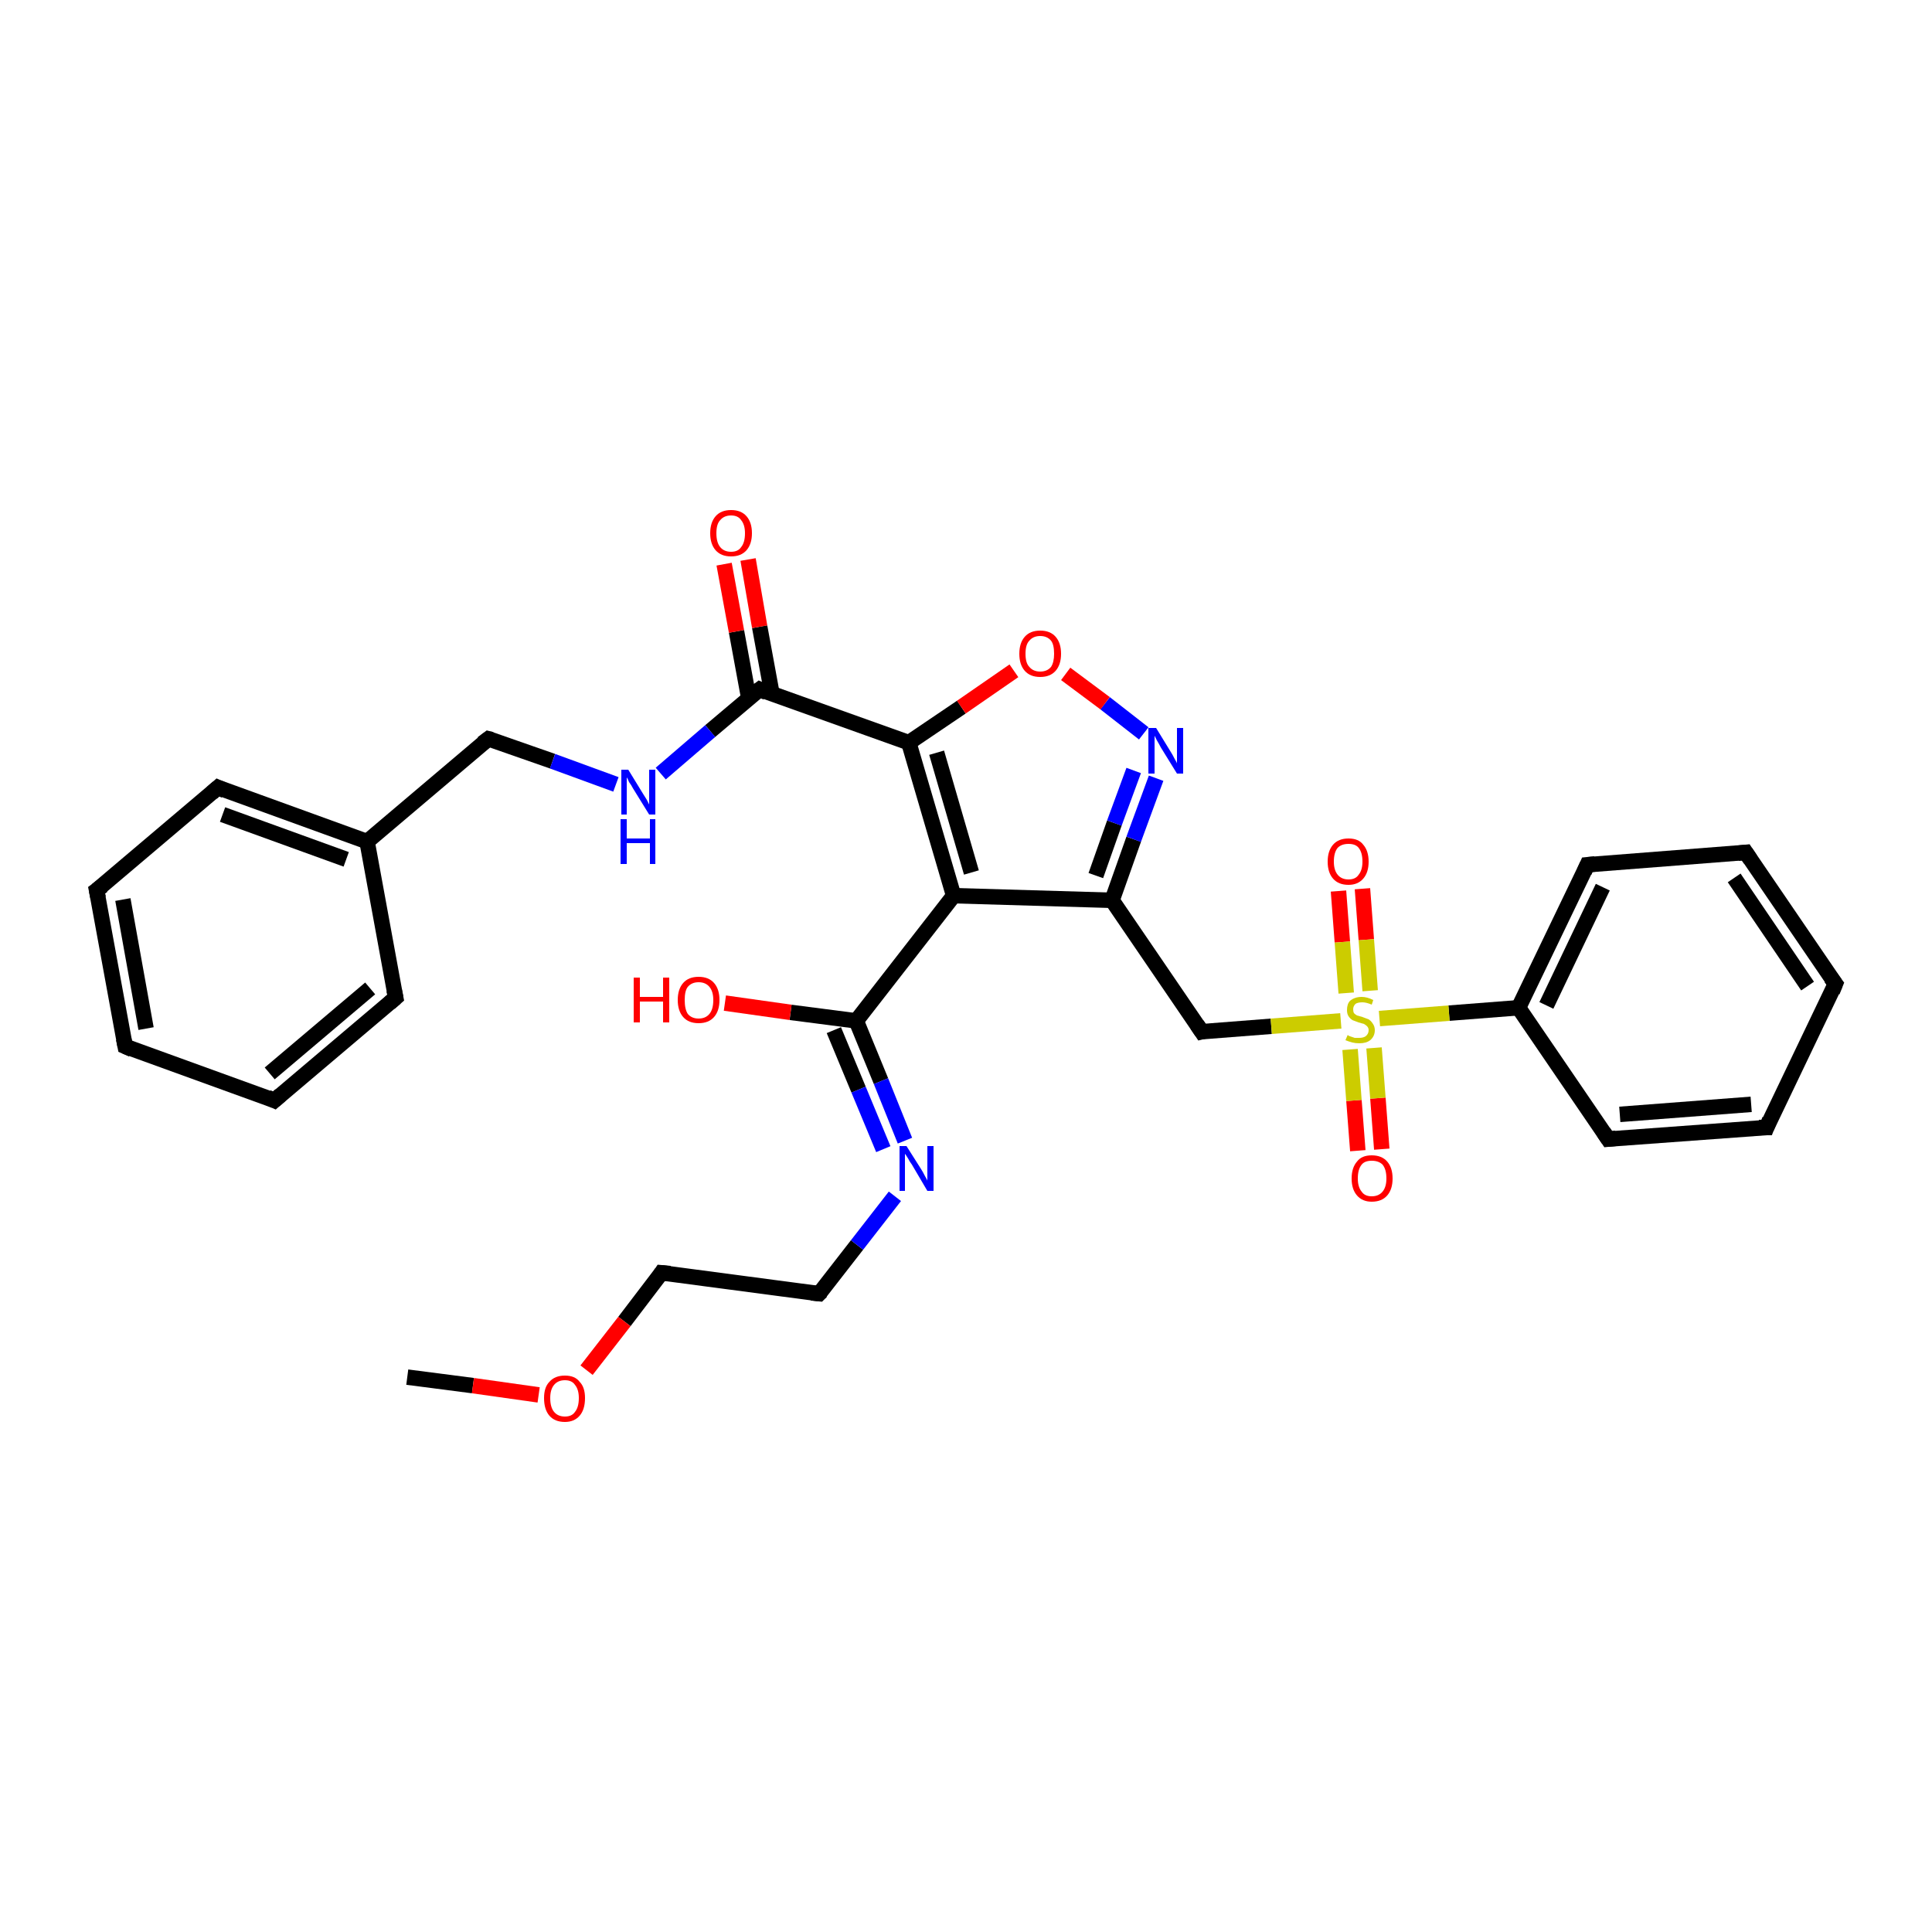 <?xml version='1.0' encoding='iso-8859-1'?>
<svg version='1.1' baseProfile='full'
              xmlns='http://www.w3.org/2000/svg'
                      xmlns:rdkit='http://www.rdkit.org/xml'
                      xmlns:xlink='http://www.w3.org/1999/xlink'
                  xml:space='preserve'
width='250px' height='250px' viewBox='0 0 250 250'>
<!-- END OF HEADER -->
<rect style='opacity:1.0;fill:#FFFFFF;stroke:none' width='250.0' height='250.0' x='0.0' y='0.0'> </rect>
<path class='bond-0 atom-0 atom-29' d='M 52.7,178.2 L 61.2,179.3' style='fill:none;fill-rule:evenodd;stroke:#000000;stroke-width:2.0px;stroke-linecap:butt;stroke-linejoin:miter;stroke-opacity:1' />
<path class='bond-0 atom-0 atom-29' d='M 61.2,179.3 L 69.7,180.5' style='fill:none;fill-rule:evenodd;stroke:#FF0000;stroke-width:2.0px;stroke-linecap:butt;stroke-linejoin:miter;stroke-opacity:1' />
<path class='bond-1 atom-1 atom-3' d='M 16.2,135.4 L 12.5,115.2' style='fill:none;fill-rule:evenodd;stroke:#000000;stroke-width:2.0px;stroke-linecap:butt;stroke-linejoin:miter;stroke-opacity:1' />
<path class='bond-1 atom-1 atom-3' d='M 18.9,133.1 L 15.9,116.4' style='fill:none;fill-rule:evenodd;stroke:#000000;stroke-width:2.0px;stroke-linecap:butt;stroke-linejoin:miter;stroke-opacity:1' />
<path class='bond-2 atom-1 atom-4' d='M 16.2,135.4 L 35.5,142.4' style='fill:none;fill-rule:evenodd;stroke:#000000;stroke-width:2.0px;stroke-linecap:butt;stroke-linejoin:miter;stroke-opacity:1' />
<path class='bond-3 atom-2 atom-5' d='M 237.5,127.3 L 225.9,110.3' style='fill:none;fill-rule:evenodd;stroke:#000000;stroke-width:2.0px;stroke-linecap:butt;stroke-linejoin:miter;stroke-opacity:1' />
<path class='bond-3 atom-2 atom-5' d='M 233.9,127.6 L 224.4,113.6' style='fill:none;fill-rule:evenodd;stroke:#000000;stroke-width:2.0px;stroke-linecap:butt;stroke-linejoin:miter;stroke-opacity:1' />
<path class='bond-4 atom-2 atom-6' d='M 237.5,127.3 L 228.6,145.9' style='fill:none;fill-rule:evenodd;stroke:#000000;stroke-width:2.0px;stroke-linecap:butt;stroke-linejoin:miter;stroke-opacity:1' />
<path class='bond-5 atom-3 atom-7' d='M 12.5,115.2 L 28.2,101.9' style='fill:none;fill-rule:evenodd;stroke:#000000;stroke-width:2.0px;stroke-linecap:butt;stroke-linejoin:miter;stroke-opacity:1' />
<path class='bond-6 atom-4 atom-8' d='M 35.5,142.4 L 51.2,129.1' style='fill:none;fill-rule:evenodd;stroke:#000000;stroke-width:2.0px;stroke-linecap:butt;stroke-linejoin:miter;stroke-opacity:1' />
<path class='bond-6 atom-4 atom-8' d='M 34.9,138.9 L 47.9,127.9' style='fill:none;fill-rule:evenodd;stroke:#000000;stroke-width:2.0px;stroke-linecap:butt;stroke-linejoin:miter;stroke-opacity:1' />
<path class='bond-7 atom-5 atom-9' d='M 225.9,110.3 L 205.4,111.9' style='fill:none;fill-rule:evenodd;stroke:#000000;stroke-width:2.0px;stroke-linecap:butt;stroke-linejoin:miter;stroke-opacity:1' />
<path class='bond-8 atom-6 atom-10' d='M 228.6,145.9 L 208.1,147.4' style='fill:none;fill-rule:evenodd;stroke:#000000;stroke-width:2.0px;stroke-linecap:butt;stroke-linejoin:miter;stroke-opacity:1' />
<path class='bond-8 atom-6 atom-10' d='M 226.6,142.9 L 209.6,144.2' style='fill:none;fill-rule:evenodd;stroke:#000000;stroke-width:2.0px;stroke-linecap:butt;stroke-linejoin:miter;stroke-opacity:1' />
<path class='bond-9 atom-7 atom-15' d='M 28.2,101.9 L 47.5,108.9' style='fill:none;fill-rule:evenodd;stroke:#000000;stroke-width:2.0px;stroke-linecap:butt;stroke-linejoin:miter;stroke-opacity:1' />
<path class='bond-9 atom-7 atom-15' d='M 28.8,105.4 L 44.8,111.2' style='fill:none;fill-rule:evenodd;stroke:#000000;stroke-width:2.0px;stroke-linecap:butt;stroke-linejoin:miter;stroke-opacity:1' />
<path class='bond-10 atom-8 atom-15' d='M 51.2,129.1 L 47.5,108.9' style='fill:none;fill-rule:evenodd;stroke:#000000;stroke-width:2.0px;stroke-linecap:butt;stroke-linejoin:miter;stroke-opacity:1' />
<path class='bond-11 atom-9 atom-16' d='M 205.4,111.9 L 196.5,130.4' style='fill:none;fill-rule:evenodd;stroke:#000000;stroke-width:2.0px;stroke-linecap:butt;stroke-linejoin:miter;stroke-opacity:1' />
<path class='bond-11 atom-9 atom-16' d='M 207.4,114.8 L 200.1,130.1' style='fill:none;fill-rule:evenodd;stroke:#000000;stroke-width:2.0px;stroke-linecap:butt;stroke-linejoin:miter;stroke-opacity:1' />
<path class='bond-12 atom-10 atom-16' d='M 208.1,147.4 L 196.5,130.4' style='fill:none;fill-rule:evenodd;stroke:#000000;stroke-width:2.0px;stroke-linecap:butt;stroke-linejoin:miter;stroke-opacity:1' />
<path class='bond-13 atom-11 atom-12' d='M 106.0,167.4 L 85.6,164.7' style='fill:none;fill-rule:evenodd;stroke:#000000;stroke-width:2.0px;stroke-linecap:butt;stroke-linejoin:miter;stroke-opacity:1' />
<path class='bond-14 atom-11 atom-22' d='M 106.0,167.4 L 110.9,161.1' style='fill:none;fill-rule:evenodd;stroke:#000000;stroke-width:2.0px;stroke-linecap:butt;stroke-linejoin:miter;stroke-opacity:1' />
<path class='bond-14 atom-11 atom-22' d='M 110.9,161.1 L 115.8,154.8' style='fill:none;fill-rule:evenodd;stroke:#0000FF;stroke-width:2.0px;stroke-linecap:butt;stroke-linejoin:miter;stroke-opacity:1' />
<path class='bond-15 atom-12 atom-29' d='M 85.6,164.7 L 80.8,171.0' style='fill:none;fill-rule:evenodd;stroke:#000000;stroke-width:2.0px;stroke-linecap:butt;stroke-linejoin:miter;stroke-opacity:1' />
<path class='bond-15 atom-12 atom-29' d='M 80.8,171.0 L 75.9,177.3' style='fill:none;fill-rule:evenodd;stroke:#FF0000;stroke-width:2.0px;stroke-linecap:butt;stroke-linejoin:miter;stroke-opacity:1' />
<path class='bond-16 atom-13 atom-15' d='M 63.2,95.6 L 47.5,108.9' style='fill:none;fill-rule:evenodd;stroke:#000000;stroke-width:2.0px;stroke-linecap:butt;stroke-linejoin:miter;stroke-opacity:1' />
<path class='bond-17 atom-13 atom-23' d='M 63.2,95.6 L 71.5,98.5' style='fill:none;fill-rule:evenodd;stroke:#000000;stroke-width:2.0px;stroke-linecap:butt;stroke-linejoin:miter;stroke-opacity:1' />
<path class='bond-17 atom-13 atom-23' d='M 71.5,98.5 L 79.7,101.5' style='fill:none;fill-rule:evenodd;stroke:#0000FF;stroke-width:2.0px;stroke-linecap:butt;stroke-linejoin:miter;stroke-opacity:1' />
<path class='bond-18 atom-14 atom-17' d='M 155.5,133.5 L 143.9,116.5' style='fill:none;fill-rule:evenodd;stroke:#000000;stroke-width:2.0px;stroke-linecap:butt;stroke-linejoin:miter;stroke-opacity:1' />
<path class='bond-19 atom-14 atom-31' d='M 155.5,133.5 L 164.5,132.8' style='fill:none;fill-rule:evenodd;stroke:#000000;stroke-width:2.0px;stroke-linecap:butt;stroke-linejoin:miter;stroke-opacity:1' />
<path class='bond-19 atom-14 atom-31' d='M 164.5,132.8 L 173.5,132.1' style='fill:none;fill-rule:evenodd;stroke:#CCCC00;stroke-width:2.0px;stroke-linecap:butt;stroke-linejoin:miter;stroke-opacity:1' />
<path class='bond-20 atom-16 atom-31' d='M 196.5,130.4 L 187.5,131.1' style='fill:none;fill-rule:evenodd;stroke:#000000;stroke-width:2.0px;stroke-linecap:butt;stroke-linejoin:miter;stroke-opacity:1' />
<path class='bond-20 atom-16 atom-31' d='M 187.5,131.1 L 178.5,131.8' style='fill:none;fill-rule:evenodd;stroke:#CCCC00;stroke-width:2.0px;stroke-linecap:butt;stroke-linejoin:miter;stroke-opacity:1' />
<path class='bond-21 atom-17 atom-18' d='M 143.9,116.5 L 123.4,115.9' style='fill:none;fill-rule:evenodd;stroke:#000000;stroke-width:2.0px;stroke-linecap:butt;stroke-linejoin:miter;stroke-opacity:1' />
<path class='bond-22 atom-17 atom-24' d='M 143.9,116.5 L 146.7,108.6' style='fill:none;fill-rule:evenodd;stroke:#000000;stroke-width:2.0px;stroke-linecap:butt;stroke-linejoin:miter;stroke-opacity:1' />
<path class='bond-22 atom-17 atom-24' d='M 146.7,108.6 L 149.6,100.7' style='fill:none;fill-rule:evenodd;stroke:#0000FF;stroke-width:2.0px;stroke-linecap:butt;stroke-linejoin:miter;stroke-opacity:1' />
<path class='bond-22 atom-17 atom-24' d='M 141.8,113.3 L 144.2,106.5' style='fill:none;fill-rule:evenodd;stroke:#000000;stroke-width:2.0px;stroke-linecap:butt;stroke-linejoin:miter;stroke-opacity:1' />
<path class='bond-22 atom-17 atom-24' d='M 144.2,106.5 L 146.7,99.7' style='fill:none;fill-rule:evenodd;stroke:#0000FF;stroke-width:2.0px;stroke-linecap:butt;stroke-linejoin:miter;stroke-opacity:1' />
<path class='bond-23 atom-18 atom-19' d='M 123.4,115.9 L 117.6,96.1' style='fill:none;fill-rule:evenodd;stroke:#000000;stroke-width:2.0px;stroke-linecap:butt;stroke-linejoin:miter;stroke-opacity:1' />
<path class='bond-23 atom-18 atom-19' d='M 125.7,112.9 L 121.2,97.4' style='fill:none;fill-rule:evenodd;stroke:#000000;stroke-width:2.0px;stroke-linecap:butt;stroke-linejoin:miter;stroke-opacity:1' />
<path class='bond-24 atom-18 atom-20' d='M 123.4,115.9 L 110.8,132.1' style='fill:none;fill-rule:evenodd;stroke:#000000;stroke-width:2.0px;stroke-linecap:butt;stroke-linejoin:miter;stroke-opacity:1' />
<path class='bond-25 atom-19 atom-21' d='M 117.6,96.1 L 98.3,89.2' style='fill:none;fill-rule:evenodd;stroke:#000000;stroke-width:2.0px;stroke-linecap:butt;stroke-linejoin:miter;stroke-opacity:1' />
<path class='bond-26 atom-19 atom-30' d='M 117.6,96.1 L 124.4,91.5' style='fill:none;fill-rule:evenodd;stroke:#000000;stroke-width:2.0px;stroke-linecap:butt;stroke-linejoin:miter;stroke-opacity:1' />
<path class='bond-26 atom-19 atom-30' d='M 124.4,91.5 L 131.2,86.8' style='fill:none;fill-rule:evenodd;stroke:#FF0000;stroke-width:2.0px;stroke-linecap:butt;stroke-linejoin:miter;stroke-opacity:1' />
<path class='bond-27 atom-20 atom-22' d='M 110.8,132.1 L 114.0,139.9' style='fill:none;fill-rule:evenodd;stroke:#000000;stroke-width:2.0px;stroke-linecap:butt;stroke-linejoin:miter;stroke-opacity:1' />
<path class='bond-27 atom-20 atom-22' d='M 114.0,139.9 L 117.1,147.6' style='fill:none;fill-rule:evenodd;stroke:#0000FF;stroke-width:2.0px;stroke-linecap:butt;stroke-linejoin:miter;stroke-opacity:1' />
<path class='bond-27 atom-20 atom-22' d='M 107.9,133.3 L 111.1,141.0' style='fill:none;fill-rule:evenodd;stroke:#000000;stroke-width:2.0px;stroke-linecap:butt;stroke-linejoin:miter;stroke-opacity:1' />
<path class='bond-27 atom-20 atom-22' d='M 111.1,141.0 L 114.3,148.7' style='fill:none;fill-rule:evenodd;stroke:#0000FF;stroke-width:2.0px;stroke-linecap:butt;stroke-linejoin:miter;stroke-opacity:1' />
<path class='bond-28 atom-20 atom-25' d='M 110.8,132.1 L 102.3,131.0' style='fill:none;fill-rule:evenodd;stroke:#000000;stroke-width:2.0px;stroke-linecap:butt;stroke-linejoin:miter;stroke-opacity:1' />
<path class='bond-28 atom-20 atom-25' d='M 102.3,131.0 L 93.8,129.8' style='fill:none;fill-rule:evenodd;stroke:#FF0000;stroke-width:2.0px;stroke-linecap:butt;stroke-linejoin:miter;stroke-opacity:1' />
<path class='bond-29 atom-21 atom-23' d='M 98.3,89.2 L 91.9,94.6' style='fill:none;fill-rule:evenodd;stroke:#000000;stroke-width:2.0px;stroke-linecap:butt;stroke-linejoin:miter;stroke-opacity:1' />
<path class='bond-29 atom-21 atom-23' d='M 91.9,94.6 L 85.5,100.1' style='fill:none;fill-rule:evenodd;stroke:#0000FF;stroke-width:2.0px;stroke-linecap:butt;stroke-linejoin:miter;stroke-opacity:1' />
<path class='bond-30 atom-21 atom-26' d='M 99.9,89.8 L 98.3,81.1' style='fill:none;fill-rule:evenodd;stroke:#000000;stroke-width:2.0px;stroke-linecap:butt;stroke-linejoin:miter;stroke-opacity:1' />
<path class='bond-30 atom-21 atom-26' d='M 98.3,81.1 L 96.8,72.4' style='fill:none;fill-rule:evenodd;stroke:#FF0000;stroke-width:2.0px;stroke-linecap:butt;stroke-linejoin:miter;stroke-opacity:1' />
<path class='bond-30 atom-21 atom-26' d='M 96.9,90.4 L 95.3,81.7' style='fill:none;fill-rule:evenodd;stroke:#000000;stroke-width:2.0px;stroke-linecap:butt;stroke-linejoin:miter;stroke-opacity:1' />
<path class='bond-30 atom-21 atom-26' d='M 95.3,81.7 L 93.7,73.0' style='fill:none;fill-rule:evenodd;stroke:#FF0000;stroke-width:2.0px;stroke-linecap:butt;stroke-linejoin:miter;stroke-opacity:1' />
<path class='bond-31 atom-24 atom-30' d='M 148.0,94.9 L 143.0,91.0' style='fill:none;fill-rule:evenodd;stroke:#0000FF;stroke-width:2.0px;stroke-linecap:butt;stroke-linejoin:miter;stroke-opacity:1' />
<path class='bond-31 atom-24 atom-30' d='M 143.0,91.0 L 137.9,87.2' style='fill:none;fill-rule:evenodd;stroke:#FF0000;stroke-width:2.0px;stroke-linecap:butt;stroke-linejoin:miter;stroke-opacity:1' />
<path class='bond-32 atom-27 atom-31' d='M 175.7,148.9 L 175.2,142.4' style='fill:none;fill-rule:evenodd;stroke:#FF0000;stroke-width:2.0px;stroke-linecap:butt;stroke-linejoin:miter;stroke-opacity:1' />
<path class='bond-32 atom-27 atom-31' d='M 175.2,142.4 L 174.7,135.8' style='fill:none;fill-rule:evenodd;stroke:#CCCC00;stroke-width:2.0px;stroke-linecap:butt;stroke-linejoin:miter;stroke-opacity:1' />
<path class='bond-32 atom-27 atom-31' d='M 178.8,148.7 L 178.3,142.1' style='fill:none;fill-rule:evenodd;stroke:#FF0000;stroke-width:2.0px;stroke-linecap:butt;stroke-linejoin:miter;stroke-opacity:1' />
<path class='bond-32 atom-27 atom-31' d='M 178.3,142.1 L 177.8,135.6' style='fill:none;fill-rule:evenodd;stroke:#CCCC00;stroke-width:2.0px;stroke-linecap:butt;stroke-linejoin:miter;stroke-opacity:1' />
<path class='bond-33 atom-28 atom-31' d='M 176.3,115.0 L 176.8,121.6' style='fill:none;fill-rule:evenodd;stroke:#FF0000;stroke-width:2.0px;stroke-linecap:butt;stroke-linejoin:miter;stroke-opacity:1' />
<path class='bond-33 atom-28 atom-31' d='M 176.8,121.6 L 177.3,128.2' style='fill:none;fill-rule:evenodd;stroke:#CCCC00;stroke-width:2.0px;stroke-linecap:butt;stroke-linejoin:miter;stroke-opacity:1' />
<path class='bond-33 atom-28 atom-31' d='M 173.2,115.3 L 173.7,121.9' style='fill:none;fill-rule:evenodd;stroke:#FF0000;stroke-width:2.0px;stroke-linecap:butt;stroke-linejoin:miter;stroke-opacity:1' />
<path class='bond-33 atom-28 atom-31' d='M 173.7,121.9 L 174.2,128.5' style='fill:none;fill-rule:evenodd;stroke:#CCCC00;stroke-width:2.0px;stroke-linecap:butt;stroke-linejoin:miter;stroke-opacity:1' />
<path d='M 16.0,134.4 L 16.2,135.4 L 17.1,135.8' style='fill:none;stroke:#000000;stroke-width:2.0px;stroke-linecap:butt;stroke-linejoin:miter;stroke-opacity:1;' />
<path d='M 236.9,126.5 L 237.5,127.3 L 237.1,128.3' style='fill:none;stroke:#000000;stroke-width:2.0px;stroke-linecap:butt;stroke-linejoin:miter;stroke-opacity:1;' />
<path d='M 12.7,116.2 L 12.5,115.2 L 13.3,114.6' style='fill:none;stroke:#000000;stroke-width:2.0px;stroke-linecap:butt;stroke-linejoin:miter;stroke-opacity:1;' />
<path d='M 34.6,142.0 L 35.5,142.4 L 36.3,141.7' style='fill:none;stroke:#000000;stroke-width:2.0px;stroke-linecap:butt;stroke-linejoin:miter;stroke-opacity:1;' />
<path d='M 226.5,111.2 L 225.9,110.3 L 224.9,110.4' style='fill:none;stroke:#000000;stroke-width:2.0px;stroke-linecap:butt;stroke-linejoin:miter;stroke-opacity:1;' />
<path d='M 229.0,144.9 L 228.6,145.9 L 227.6,145.9' style='fill:none;stroke:#000000;stroke-width:2.0px;stroke-linecap:butt;stroke-linejoin:miter;stroke-opacity:1;' />
<path d='M 27.4,102.6 L 28.2,101.9 L 29.1,102.3' style='fill:none;stroke:#000000;stroke-width:2.0px;stroke-linecap:butt;stroke-linejoin:miter;stroke-opacity:1;' />
<path d='M 50.4,129.8 L 51.2,129.1 L 51.0,128.1' style='fill:none;stroke:#000000;stroke-width:2.0px;stroke-linecap:butt;stroke-linejoin:miter;stroke-opacity:1;' />
<path d='M 206.4,111.8 L 205.4,111.9 L 205.0,112.8' style='fill:none;stroke:#000000;stroke-width:2.0px;stroke-linecap:butt;stroke-linejoin:miter;stroke-opacity:1;' />
<path d='M 209.1,147.3 L 208.1,147.4 L 207.5,146.5' style='fill:none;stroke:#000000;stroke-width:2.0px;stroke-linecap:butt;stroke-linejoin:miter;stroke-opacity:1;' />
<path d='M 105.0,167.3 L 106.0,167.4 L 106.3,167.1' style='fill:none;stroke:#000000;stroke-width:2.0px;stroke-linecap:butt;stroke-linejoin:miter;stroke-opacity:1;' />
<path d='M 86.7,164.8 L 85.6,164.7 L 85.4,165.0' style='fill:none;stroke:#000000;stroke-width:2.0px;stroke-linecap:butt;stroke-linejoin:miter;stroke-opacity:1;' />
<path d='M 62.4,96.2 L 63.2,95.6 L 63.6,95.7' style='fill:none;stroke:#000000;stroke-width:2.0px;stroke-linecap:butt;stroke-linejoin:miter;stroke-opacity:1;' />
<path d='M 154.9,132.6 L 155.5,133.5 L 155.9,133.4' style='fill:none;stroke:#000000;stroke-width:2.0px;stroke-linecap:butt;stroke-linejoin:miter;stroke-opacity:1;' />
<path d='M 99.2,89.6 L 98.3,89.2 L 97.9,89.5' style='fill:none;stroke:#000000;stroke-width:2.0px;stroke-linecap:butt;stroke-linejoin:miter;stroke-opacity:1;' />
<path class='atom-22' d='M 117.3 148.3
L 119.2 151.3
Q 119.4 151.6, 119.7 152.2
Q 120.0 152.7, 120.0 152.8
L 120.0 148.3
L 120.8 148.3
L 120.8 154.1
L 120.0 154.1
L 118.0 150.7
Q 117.7 150.3, 117.5 149.9
Q 117.2 149.4, 117.1 149.3
L 117.1 154.1
L 116.4 154.1
L 116.4 148.3
L 117.3 148.3
' fill='#0000FF'/>
<path class='atom-23' d='M 81.3 99.6
L 83.2 102.7
Q 83.4 103.0, 83.7 103.5
Q 84.0 104.1, 84.0 104.1
L 84.0 99.6
L 84.8 99.6
L 84.8 105.4
L 84.0 105.4
L 81.9 102.0
Q 81.7 101.6, 81.4 101.2
Q 81.2 100.7, 81.1 100.6
L 81.1 105.4
L 80.4 105.4
L 80.4 99.6
L 81.3 99.6
' fill='#0000FF'/>
<path class='atom-23' d='M 80.3 106.0
L 81.1 106.0
L 81.1 108.5
L 84.1 108.5
L 84.1 106.0
L 84.8 106.0
L 84.8 111.8
L 84.1 111.8
L 84.1 109.1
L 81.1 109.1
L 81.1 111.8
L 80.3 111.8
L 80.3 106.0
' fill='#0000FF'/>
<path class='atom-24' d='M 149.6 94.2
L 151.5 97.3
Q 151.7 97.6, 152.0 98.2
Q 152.3 98.7, 152.3 98.8
L 152.3 94.2
L 153.1 94.2
L 153.1 100.1
L 152.3 100.1
L 150.2 96.7
Q 150.0 96.3, 149.7 95.8
Q 149.5 95.4, 149.4 95.2
L 149.4 100.1
L 148.6 100.1
L 148.6 94.2
L 149.6 94.2
' fill='#0000FF'/>
<path class='atom-25' d='M 82.0 126.5
L 82.8 126.5
L 82.8 129.0
L 85.8 129.0
L 85.8 126.5
L 86.6 126.5
L 86.6 132.3
L 85.8 132.3
L 85.8 129.6
L 82.8 129.6
L 82.8 132.3
L 82.0 132.3
L 82.0 126.5
' fill='#FF0000'/>
<path class='atom-25' d='M 87.7 129.4
Q 87.7 128.0, 88.4 127.2
Q 89.1 126.4, 90.4 126.4
Q 91.7 126.4, 92.4 127.2
Q 93.1 128.0, 93.1 129.4
Q 93.1 130.8, 92.4 131.6
Q 91.7 132.4, 90.4 132.4
Q 89.1 132.4, 88.4 131.6
Q 87.7 130.8, 87.7 129.4
M 90.4 131.8
Q 91.3 131.8, 91.8 131.2
Q 92.3 130.6, 92.3 129.4
Q 92.3 128.3, 91.8 127.7
Q 91.3 127.1, 90.4 127.1
Q 89.5 127.1, 89.0 127.7
Q 88.6 128.2, 88.6 129.4
Q 88.6 130.6, 89.0 131.2
Q 89.5 131.8, 90.4 131.8
' fill='#FF0000'/>
<path class='atom-26' d='M 91.9 69.0
Q 91.9 67.6, 92.6 66.8
Q 93.3 66.0, 94.6 66.0
Q 95.9 66.0, 96.6 66.8
Q 97.3 67.6, 97.3 69.0
Q 97.3 70.4, 96.6 71.2
Q 95.9 72.0, 94.6 72.0
Q 93.3 72.0, 92.6 71.2
Q 91.9 70.4, 91.9 69.0
M 94.6 71.4
Q 95.5 71.4, 95.9 70.8
Q 96.4 70.2, 96.4 69.0
Q 96.4 67.9, 95.9 67.3
Q 95.5 66.7, 94.6 66.7
Q 93.7 66.7, 93.2 67.3
Q 92.7 67.8, 92.7 69.0
Q 92.7 70.2, 93.2 70.8
Q 93.7 71.4, 94.6 71.4
' fill='#FF0000'/>
<path class='atom-27' d='M 174.9 152.5
Q 174.9 151.1, 175.6 150.3
Q 176.2 149.5, 177.5 149.5
Q 178.8 149.5, 179.5 150.3
Q 180.2 151.1, 180.2 152.5
Q 180.2 153.9, 179.5 154.7
Q 178.8 155.5, 177.5 155.5
Q 176.3 155.5, 175.6 154.7
Q 174.9 153.9, 174.9 152.5
M 177.5 154.8
Q 178.4 154.8, 178.9 154.2
Q 179.4 153.6, 179.4 152.5
Q 179.4 151.3, 178.9 150.7
Q 178.4 150.2, 177.5 150.2
Q 176.6 150.2, 176.2 150.7
Q 175.7 151.3, 175.7 152.5
Q 175.7 153.6, 176.2 154.2
Q 176.6 154.8, 177.5 154.8
' fill='#FF0000'/>
<path class='atom-28' d='M 171.8 111.5
Q 171.8 110.1, 172.5 109.3
Q 173.2 108.5, 174.5 108.5
Q 175.8 108.5, 176.4 109.3
Q 177.1 110.1, 177.1 111.5
Q 177.1 112.9, 176.4 113.7
Q 175.7 114.5, 174.5 114.5
Q 173.2 114.5, 172.5 113.7
Q 171.8 112.9, 171.8 111.5
M 174.5 113.8
Q 175.4 113.8, 175.8 113.2
Q 176.3 112.6, 176.3 111.5
Q 176.3 110.3, 175.8 109.7
Q 175.4 109.2, 174.5 109.2
Q 173.6 109.2, 173.1 109.7
Q 172.6 110.3, 172.6 111.5
Q 172.6 112.6, 173.1 113.2
Q 173.6 113.8, 174.5 113.8
' fill='#FF0000'/>
<path class='atom-29' d='M 70.4 180.9
Q 70.4 179.5, 71.1 178.8
Q 71.8 178.0, 73.1 178.0
Q 74.4 178.0, 75.0 178.8
Q 75.7 179.5, 75.7 180.9
Q 75.7 182.4, 75.0 183.2
Q 74.3 184.0, 73.1 184.0
Q 71.8 184.0, 71.1 183.2
Q 70.4 182.4, 70.4 180.9
M 73.1 183.3
Q 74.0 183.3, 74.4 182.7
Q 74.9 182.1, 74.9 180.9
Q 74.9 179.8, 74.4 179.2
Q 74.0 178.6, 73.1 178.6
Q 72.2 178.6, 71.7 179.2
Q 71.2 179.8, 71.2 180.9
Q 71.2 182.1, 71.7 182.7
Q 72.2 183.3, 73.1 183.3
' fill='#FF0000'/>
<path class='atom-30' d='M 131.9 84.6
Q 131.9 83.2, 132.6 82.4
Q 133.3 81.6, 134.6 81.6
Q 135.9 81.6, 136.6 82.4
Q 137.3 83.2, 137.3 84.6
Q 137.3 86.0, 136.6 86.8
Q 135.9 87.6, 134.6 87.6
Q 133.3 87.6, 132.6 86.8
Q 131.9 86.0, 131.9 84.6
M 134.6 86.9
Q 135.5 86.9, 136.0 86.3
Q 136.4 85.7, 136.4 84.6
Q 136.4 83.4, 136.0 82.9
Q 135.5 82.3, 134.6 82.3
Q 133.7 82.3, 133.2 82.9
Q 132.7 83.4, 132.7 84.6
Q 132.7 85.8, 133.2 86.3
Q 133.7 86.9, 134.6 86.9
' fill='#FF0000'/>
<path class='atom-31' d='M 174.4 133.9
Q 174.4 134.0, 174.7 134.1
Q 175.0 134.2, 175.3 134.3
Q 175.6 134.3, 175.9 134.3
Q 176.4 134.3, 176.7 134.1
Q 177.1 133.8, 177.1 133.3
Q 177.1 133.0, 176.9 132.8
Q 176.7 132.6, 176.5 132.5
Q 176.2 132.4, 175.8 132.3
Q 175.3 132.1, 175.0 132.0
Q 174.7 131.8, 174.5 131.5
Q 174.3 131.2, 174.3 130.7
Q 174.3 129.9, 174.7 129.5
Q 175.3 129.0, 176.2 129.0
Q 176.9 129.0, 177.7 129.4
L 177.5 130.0
Q 176.8 129.7, 176.3 129.7
Q 175.7 129.7, 175.4 129.9
Q 175.1 130.2, 175.1 130.6
Q 175.1 130.9, 175.2 131.1
Q 175.4 131.3, 175.6 131.4
Q 175.9 131.5, 176.3 131.6
Q 176.8 131.8, 177.1 131.9
Q 177.4 132.1, 177.6 132.4
Q 177.9 132.8, 177.9 133.3
Q 177.9 134.1, 177.3 134.6
Q 176.8 135.0, 175.9 135.0
Q 175.4 135.0, 175.0 134.9
Q 174.6 134.8, 174.1 134.6
L 174.4 133.9
' fill='#CCCC00'/>
</svg>
